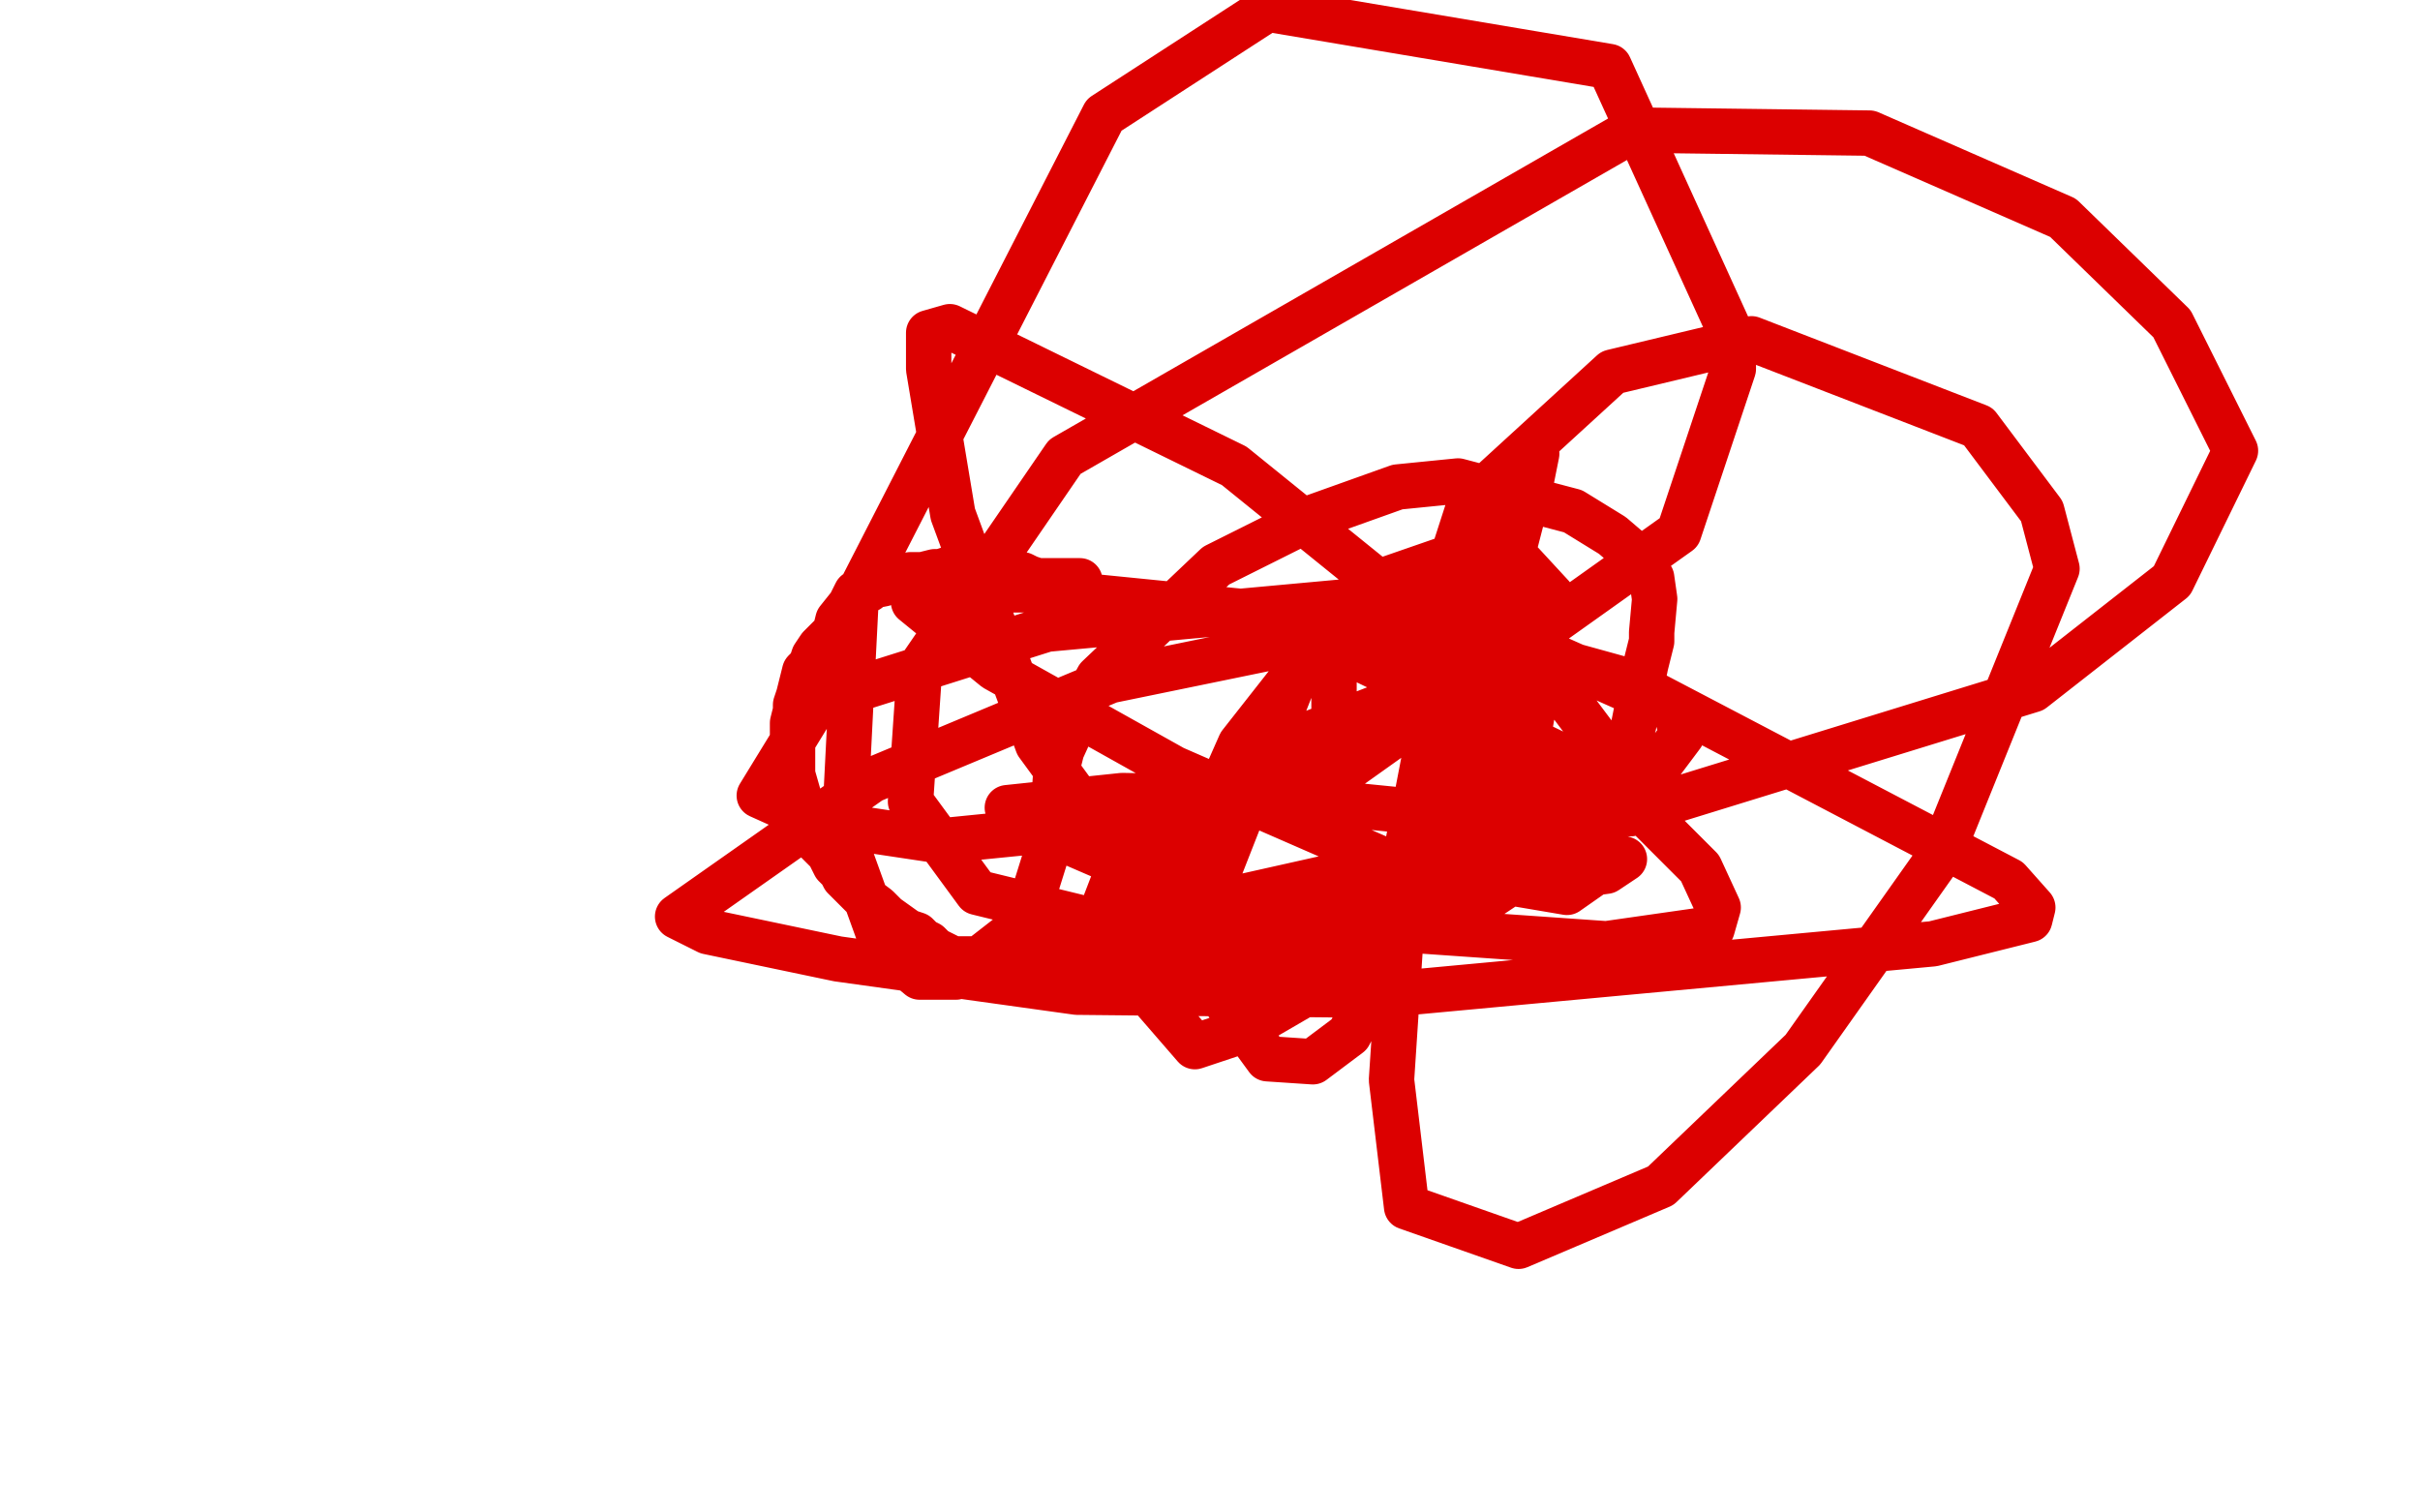 <?xml version="1.0" standalone="no"?>
<!DOCTYPE svg PUBLIC "-//W3C//DTD SVG 1.1//EN"
"http://www.w3.org/Graphics/SVG/1.1/DTD/svg11.dtd">

<svg width="800" height="500" version="1.1" xmlns="http://www.w3.org/2000/svg" xmlns:xlink="http://www.w3.org/1999/xlink" style="stroke-antialiasing: false"><desc>This SVG has been created on https://colorillo.com/</desc><rect x='0' y='0' width='800' height='500' style='fill: rgb(255,255,255); stroke-width:0' /><polyline points="357,192 355,192 353,192 352,192 349,192 348,192 347,192 343,192 340,191 338,190 337,190 336,190 335,190 334,190 332,190 331,190 327,189 325,189 322,188 321,188 318,188 317,188 316,188 314,188 311,189 310,189 309,189 305,190 304,190 301,190 298,191 297,191 294,192 293,192 292,193 287,194 287,195 285,196 283,196 281,200 277,205 276,209 274,211 271,214 269,217 268,220 266,222 265,226 264,230 263,233 263,235 262,239 262,241 262,242 262,244 262,246 262,248 262,254 262,256 264,263 265,266 265,268 265,269 265,270 268,275 270,278 272,280 274,282 276,286 278,288 279,290 280,291 284,295 286,297 290,300 293,303 300,308 303,309 305,311 307,312 309,314 313,316 315,317 316,317 317,317 318,317 319,317 320,317 330,317 336,316 344,315 347,315 360,315 382,315 385,315 397,316 404,316 408,316 413,316 420,316 442,315 448,313 454,312 459,310 466,308 478,303 484,301 488,300 493,296 505,288 510,283 515,280 518,276 522,274 528,267 532,262 535,256 537,249 540,240 544,220 546,212 546,209 547,198 546,191 540,183 533,177 520,169 482,159 462,161 434,171 402,187 363,224 356,237 351,248 349,256 348,270 346,282 341,298 334,309 316,323 304,323 292,313 279,277 283,198 365,38 419,3 532,22 573,112 573,122 555,176 444,255 371,272 311,278 271,272 251,263 270,232 346,208 444,199 538,225 664,291 672,300 671,304 639,312 456,329 356,328 277,317 234,308 224,303 288,258 367,225 440,210 500,211 554,235 556,243 547,255 502,276 368,306 323,295 301,265 304,221 352,151 540,43 618,44 682,72 718,107 739,149 718,192 672,228 539,269 492,262 466,240 466,228 486,166 533,123 579,112 654,141 675,169 680,188 642,282 596,347 549,392 502,412 465,399 460,357 465,281 480,203 498,159 504,150 508,150 506,160 498,191 463,310 446,342 434,351 419,350 343,246 315,170 307,122 307,110 314,108 408,154 476,209 515,259 528,285 528,288 518,295 459,285 388,254 329,221 302,199 305,197 324,195 339,195 419,203 533,258 562,287 568,300 566,307 531,312 445,306 378,289 341,273 333,267 371,263 425,264 475,269 531,282 537,284 531,288 502,292 446,300 397,304 389,304 364,302 369,289 389,270 424,246 463,231 496,228 518,231 527,243 522,252 504,265 434,298 411,301 401,299 401,293 432,214 457,192 483,183 501,184 513,197 504,251 476,289 441,323 410,341 395,346 382,331 387,298 410,246 443,204 490,185 499,187 504,194 505,206 487,256 469,279 458,287 451,289 447,285 441,237 441,229 441,218 442,200" style="fill: none; stroke: #dc0000; stroke-width: 15; stroke-linejoin: round; stroke-linecap: round; stroke-antialiasing: false; stroke-antialias: 0; opacity: 1.0"/>
</svg>
